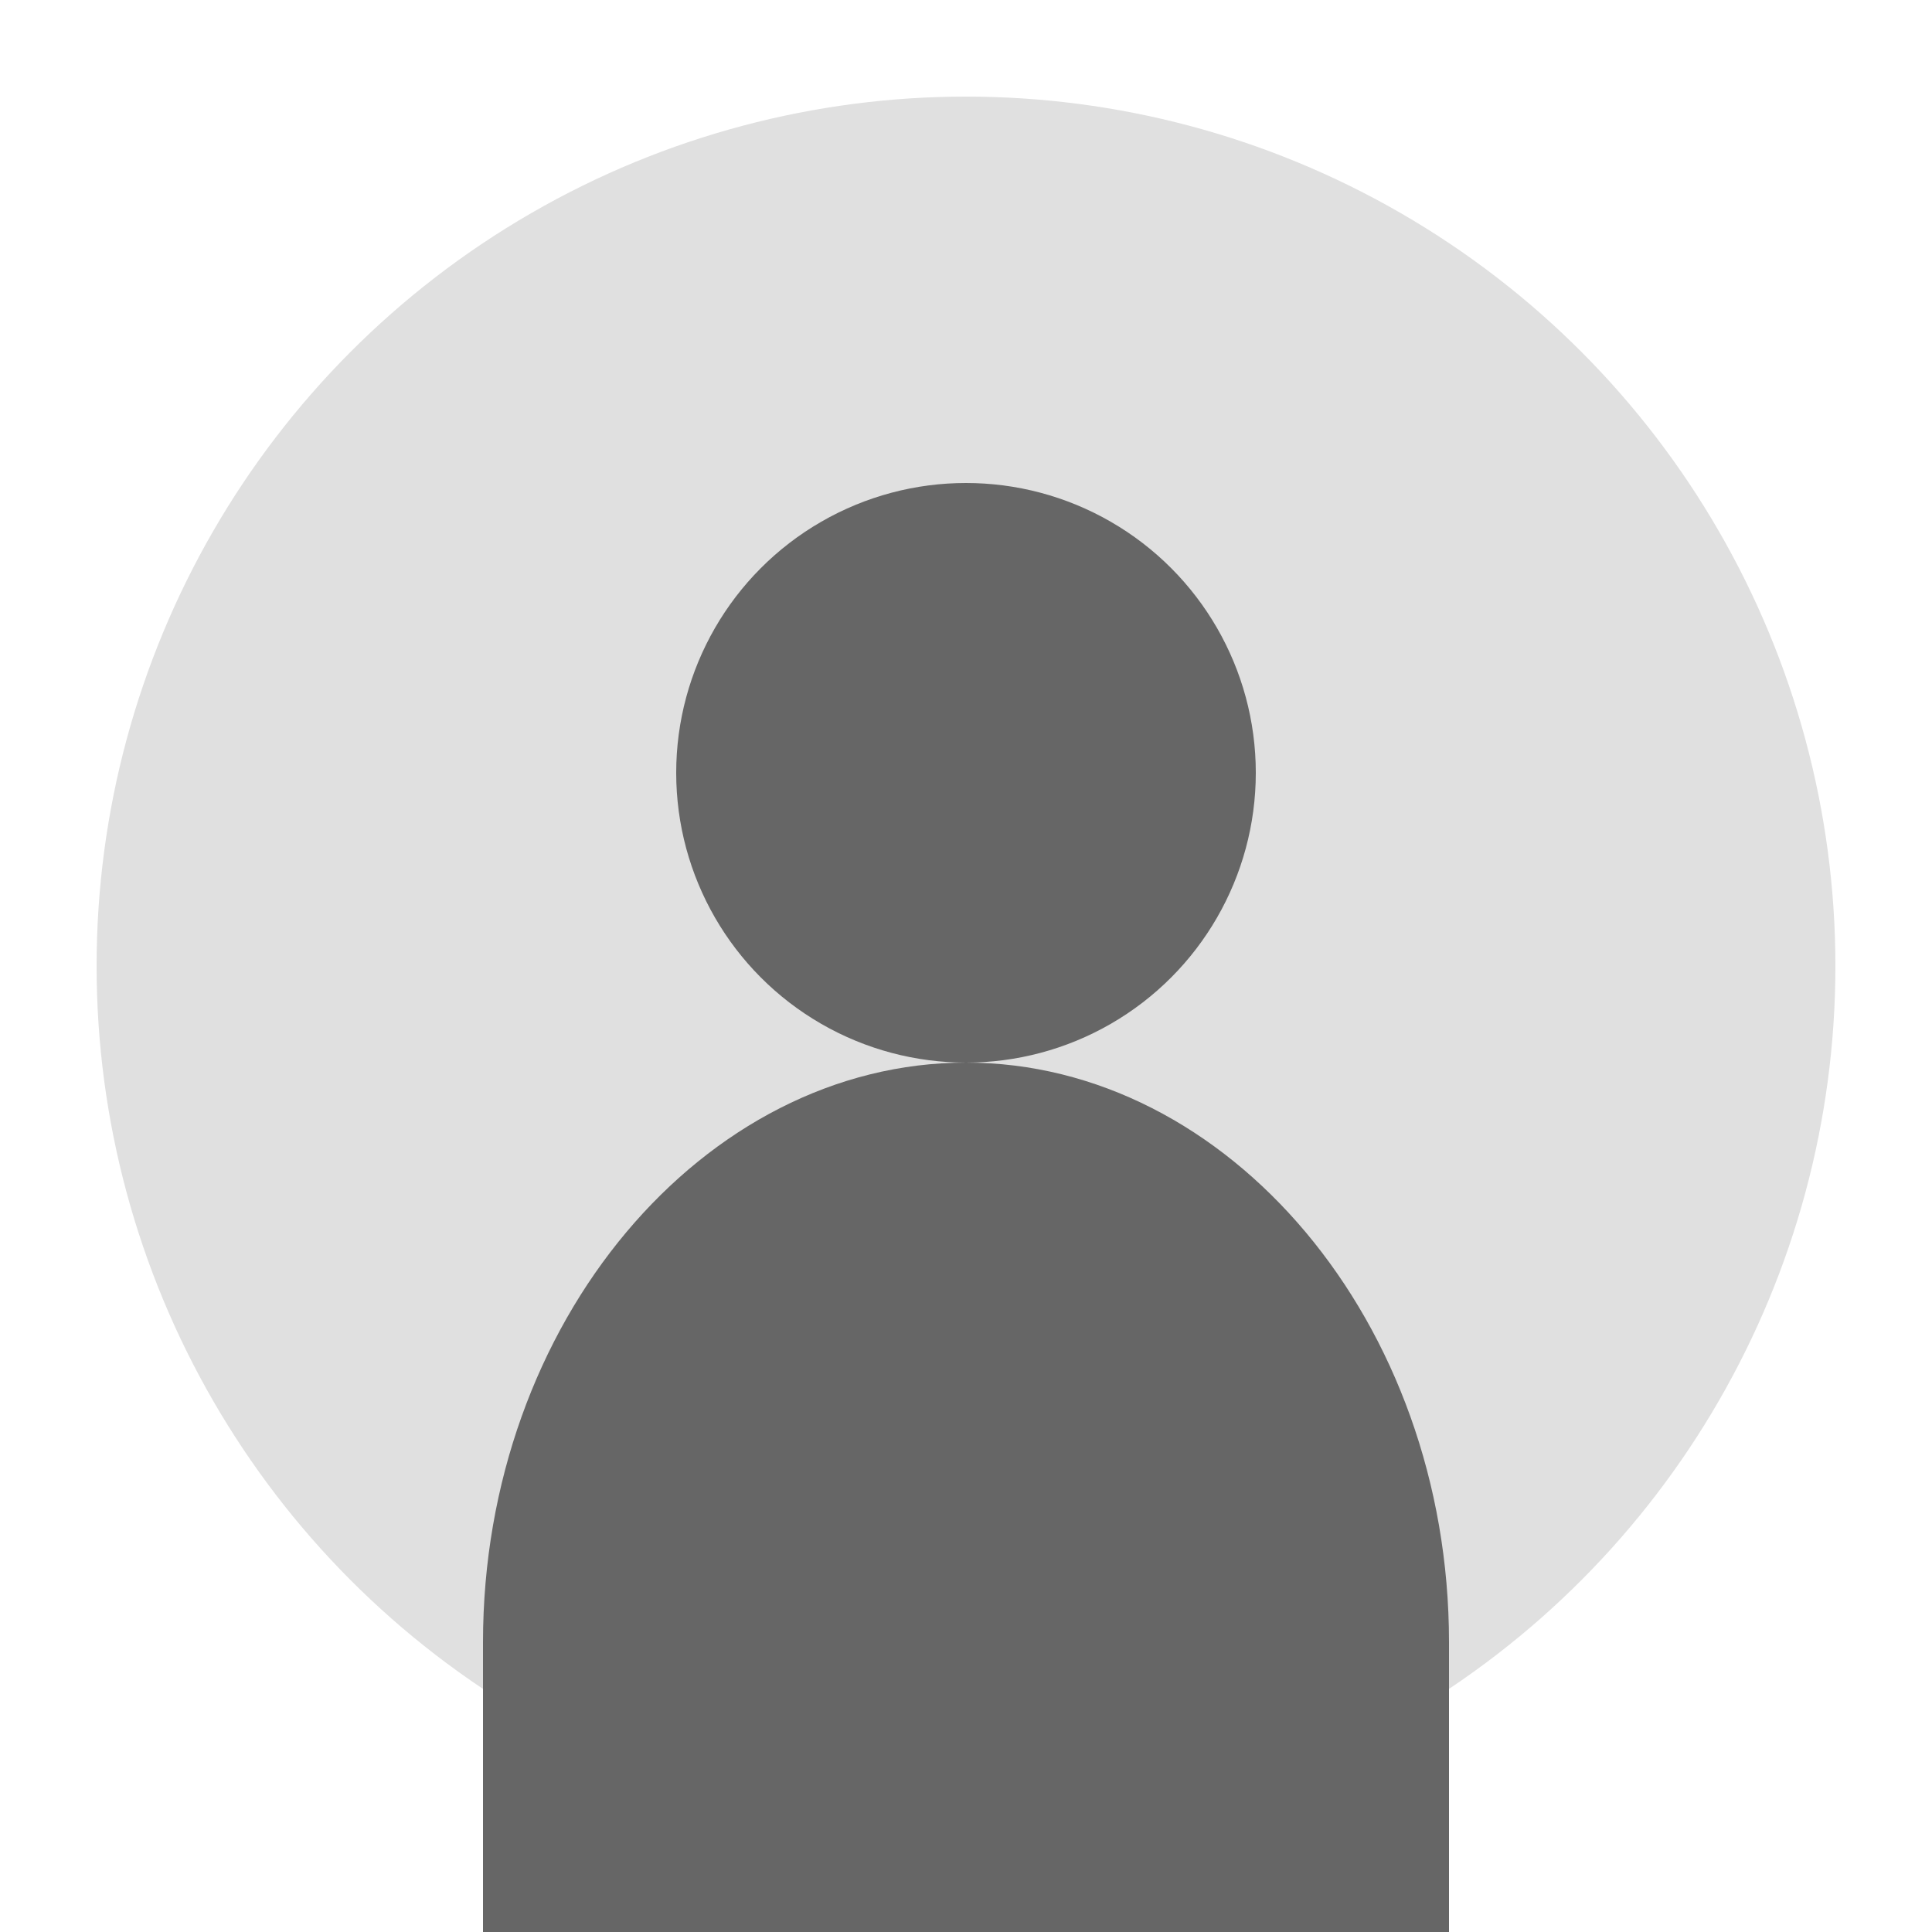 <svg width="100" height="100" viewBox="0 0 100 100" fill="none" xmlns="http://www.w3.org/2000/svg">
  <!-- Person avatar -->
  <circle cx="50" cy="50" r="45" fill="#E0E0E0"/>
  <circle cx="50" cy="40" r="15" fill="#666666"/>
  <path d="M25 85C25 68.431 36.431 55 50 55C63.569 55 75 68.431 75 85V100H25V85Z" fill="#666666"/>
</svg>
